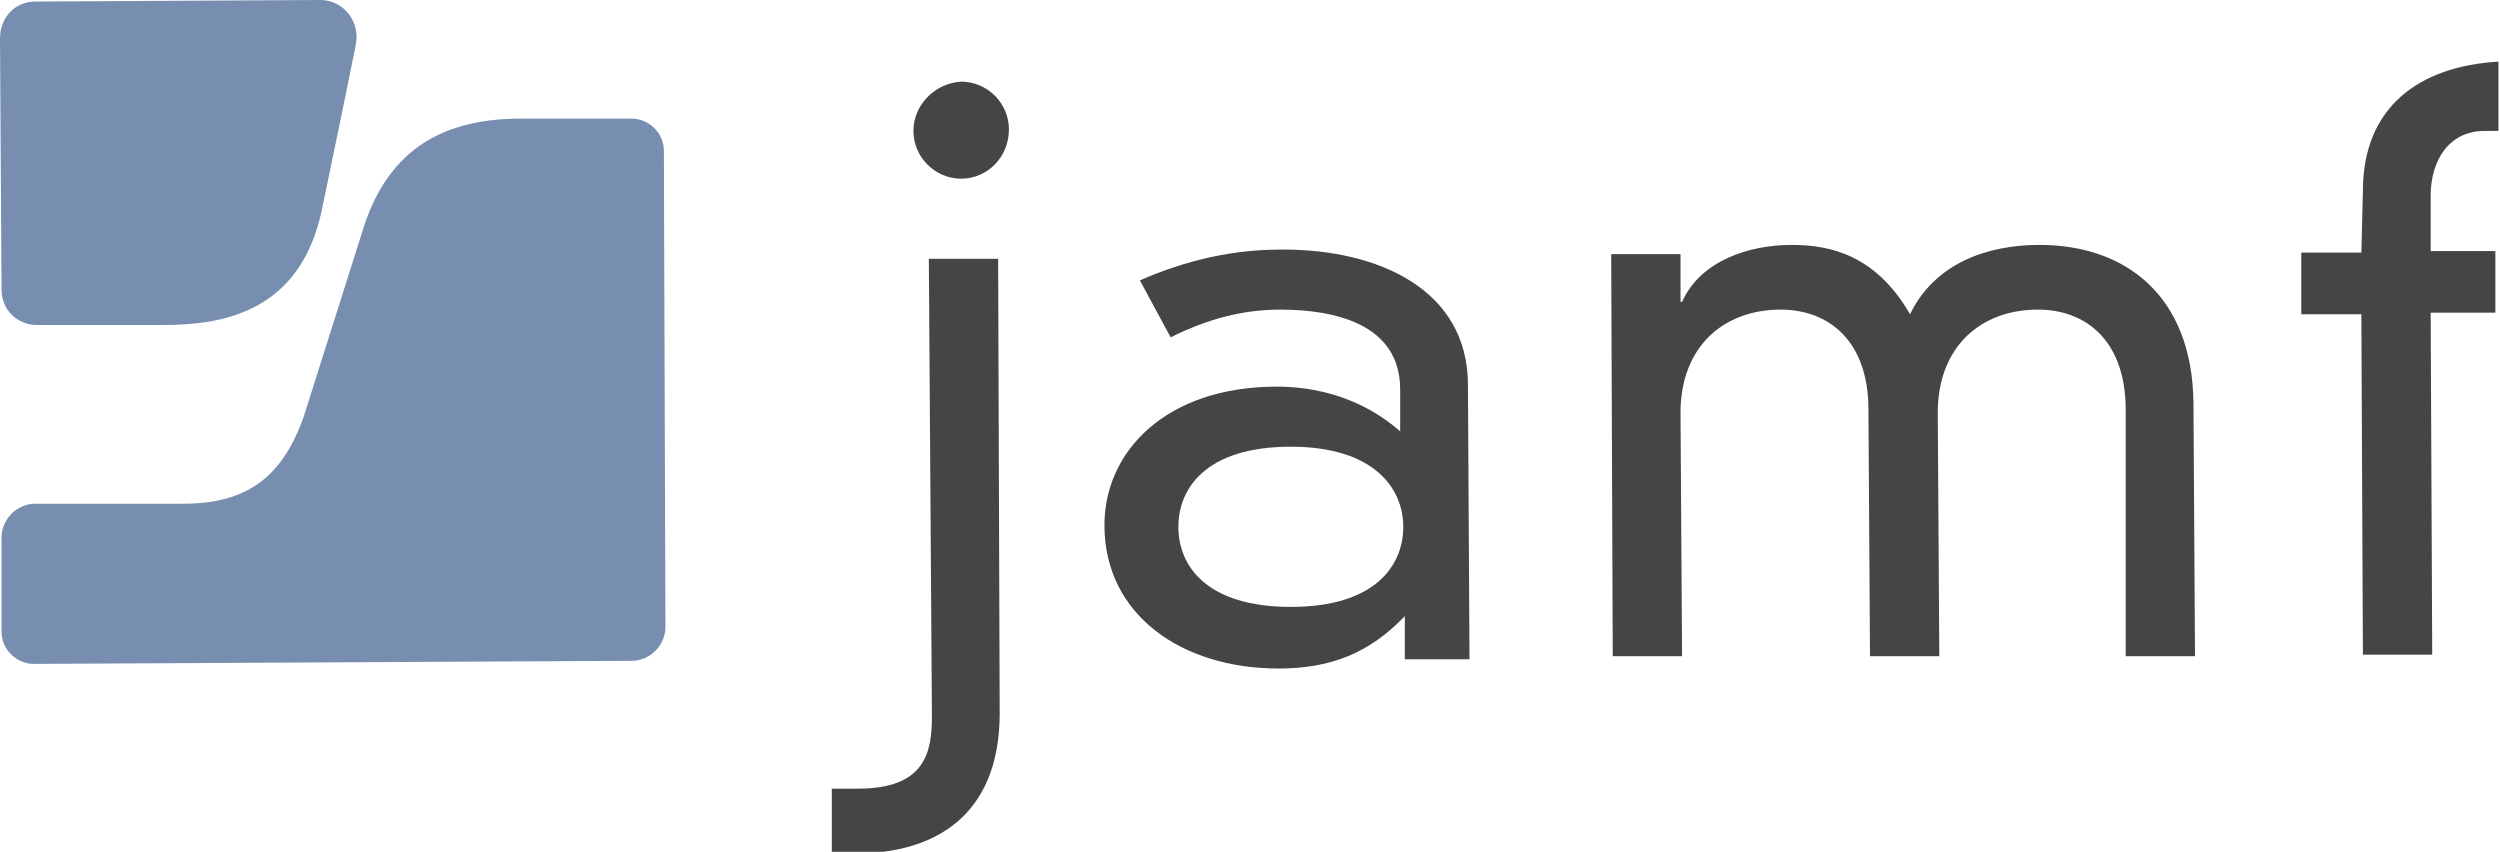 <?xml version="1.0" encoding="utf-8"?>
<!-- Generator: Adobe Illustrator 27.0.0, SVG Export Plug-In . SVG Version: 6.00 Build 0)  -->
<svg version="1.1" id="Layer_1" xmlns="http://www.w3.org/2000/svg" xmlns:xlink="http://www.w3.org/1999/xlink" x="0px" y="0px"
	 viewBox="0 0 162.3 55.3" style="enable-background:new 0 0 162.3 55.3;" xml:space="preserve">
<style type="text/css">
	.st0{fill:#444545;}
	.st1{fill:#778EB1;}
</style>
<g>
	<g>
		<path class="st0" d="M90.9,25.3c0-4.3-4.3-5.2-7.8-5.2c-2.4,0-4.7,0.6-7.1,1.8l-2-3.7c3.9-1.7,7-2,9.3-2c6.2,0,12,2.6,12,8.8
			l0.1,17.8l-4.2,0l0-2.8c-2.3,2.4-4.8,3.4-8.2,3.4c-6.3,0-11.3-3.5-11.3-9.3c0-4.8,4-9,11.2-9c2.7,0,5.6,0.8,8,2.9L90.9,25.3z
			 M83.8,29c-5.5,0-7.3,2.7-7.3,5.2c0,2.6,1.9,5.2,7.3,5.2c5.5,0,7.3-2.7,7.3-5.2S89.2,29,83.8,29z"/>
		<path class="st0" d="M138,26.6c0-4.5-2.6-6.5-5.7-6.5c-3.7,0-6.5,2.4-6.5,6.7l0.1,15.8l-4.5,0l-0.1-16c0-4.5-2.6-6.5-5.7-6.5
			c-3.7,0-6.5,2.4-6.5,6.7l0.1,15.8l-4.5,0l-0.1-26.1l4.5,0l0,3.1l0.1,0c1.2-2.7,4.4-3.7,7.1-3.7c2.6,0,5.5,0.7,7.7,4.5
			c1.6-3.3,5-4.5,8.4-4.5c5.6,0,9.9,3.3,10,10.2l0.1,16.5l-4.5,0L138,26.6z"/>
		<path class="st0" d="M153.4,12.4c0-5.5,3.7-8.1,8.8-8.4l0,4.5l-0.9,0c-2.3,0-3.5,1.9-3.5,4.2l0,3.6l4.2,0l0,4l-4.2,0l0.1,22.2
			l-4.5,0l-0.1-22.1l-3.9,0l0-4l3.9,0L153.4,12.4z"/>
	</g>
	<g>
		<g>
			<g>
				<g>
					<path class="st1" d="M2.3,0.1C1,0.1,0,1.1,0,2.5l0.1,16.3c0,1.3,1,2.3,2.3,2.3l8.2,0c3.8,0,8.9-0.8,10.3-7.5
						c0,0,1.4-6.7,2.2-10.7C23.4,1.4,22.3,0,20.8,0L2.3,0.1z"/>
				</g>
			</g>
			<g>
				<path class="st1" d="M33.8,7.7c-5.5,0-8.8,2.4-10.3,7.4c0,0-3.8,12-3.8,12c-1.4,3.9-3.7,5.6-7.8,5.6l-9.6,0
					c-1.2,0-2.2,1-2.2,2.2l0,6.1c0,1.2,1,2.1,2.1,2.1l38.8-0.2c1.2,0,2.2-1,2.2-2.2L43.1,9.8c0-1.2-1-2.1-2.1-2.1L33.8,7.7z"/>
			</g>
		</g>
	</g>
	<path class="st0" d="M60.3,16.8l4.5,0l0.1,29.5c0,6.8-4.4,9.1-9.3,9.1c0,0,0,0-1.6,0l0-4.2c1.2,0,1.6,0,1.7,0
		c4.4,0,4.8-2.4,4.8-4.7L60.3,16.8z M62.4,5.3c1.7,0,3.1,1.4,3.1,3.1c0,1.8-1.4,3.2-3.1,3.2c-1.7,0-3.1-1.4-3.1-3.1
		C59.3,6.8,60.7,5.4,62.4,5.3z"/>
</g>
</svg>
